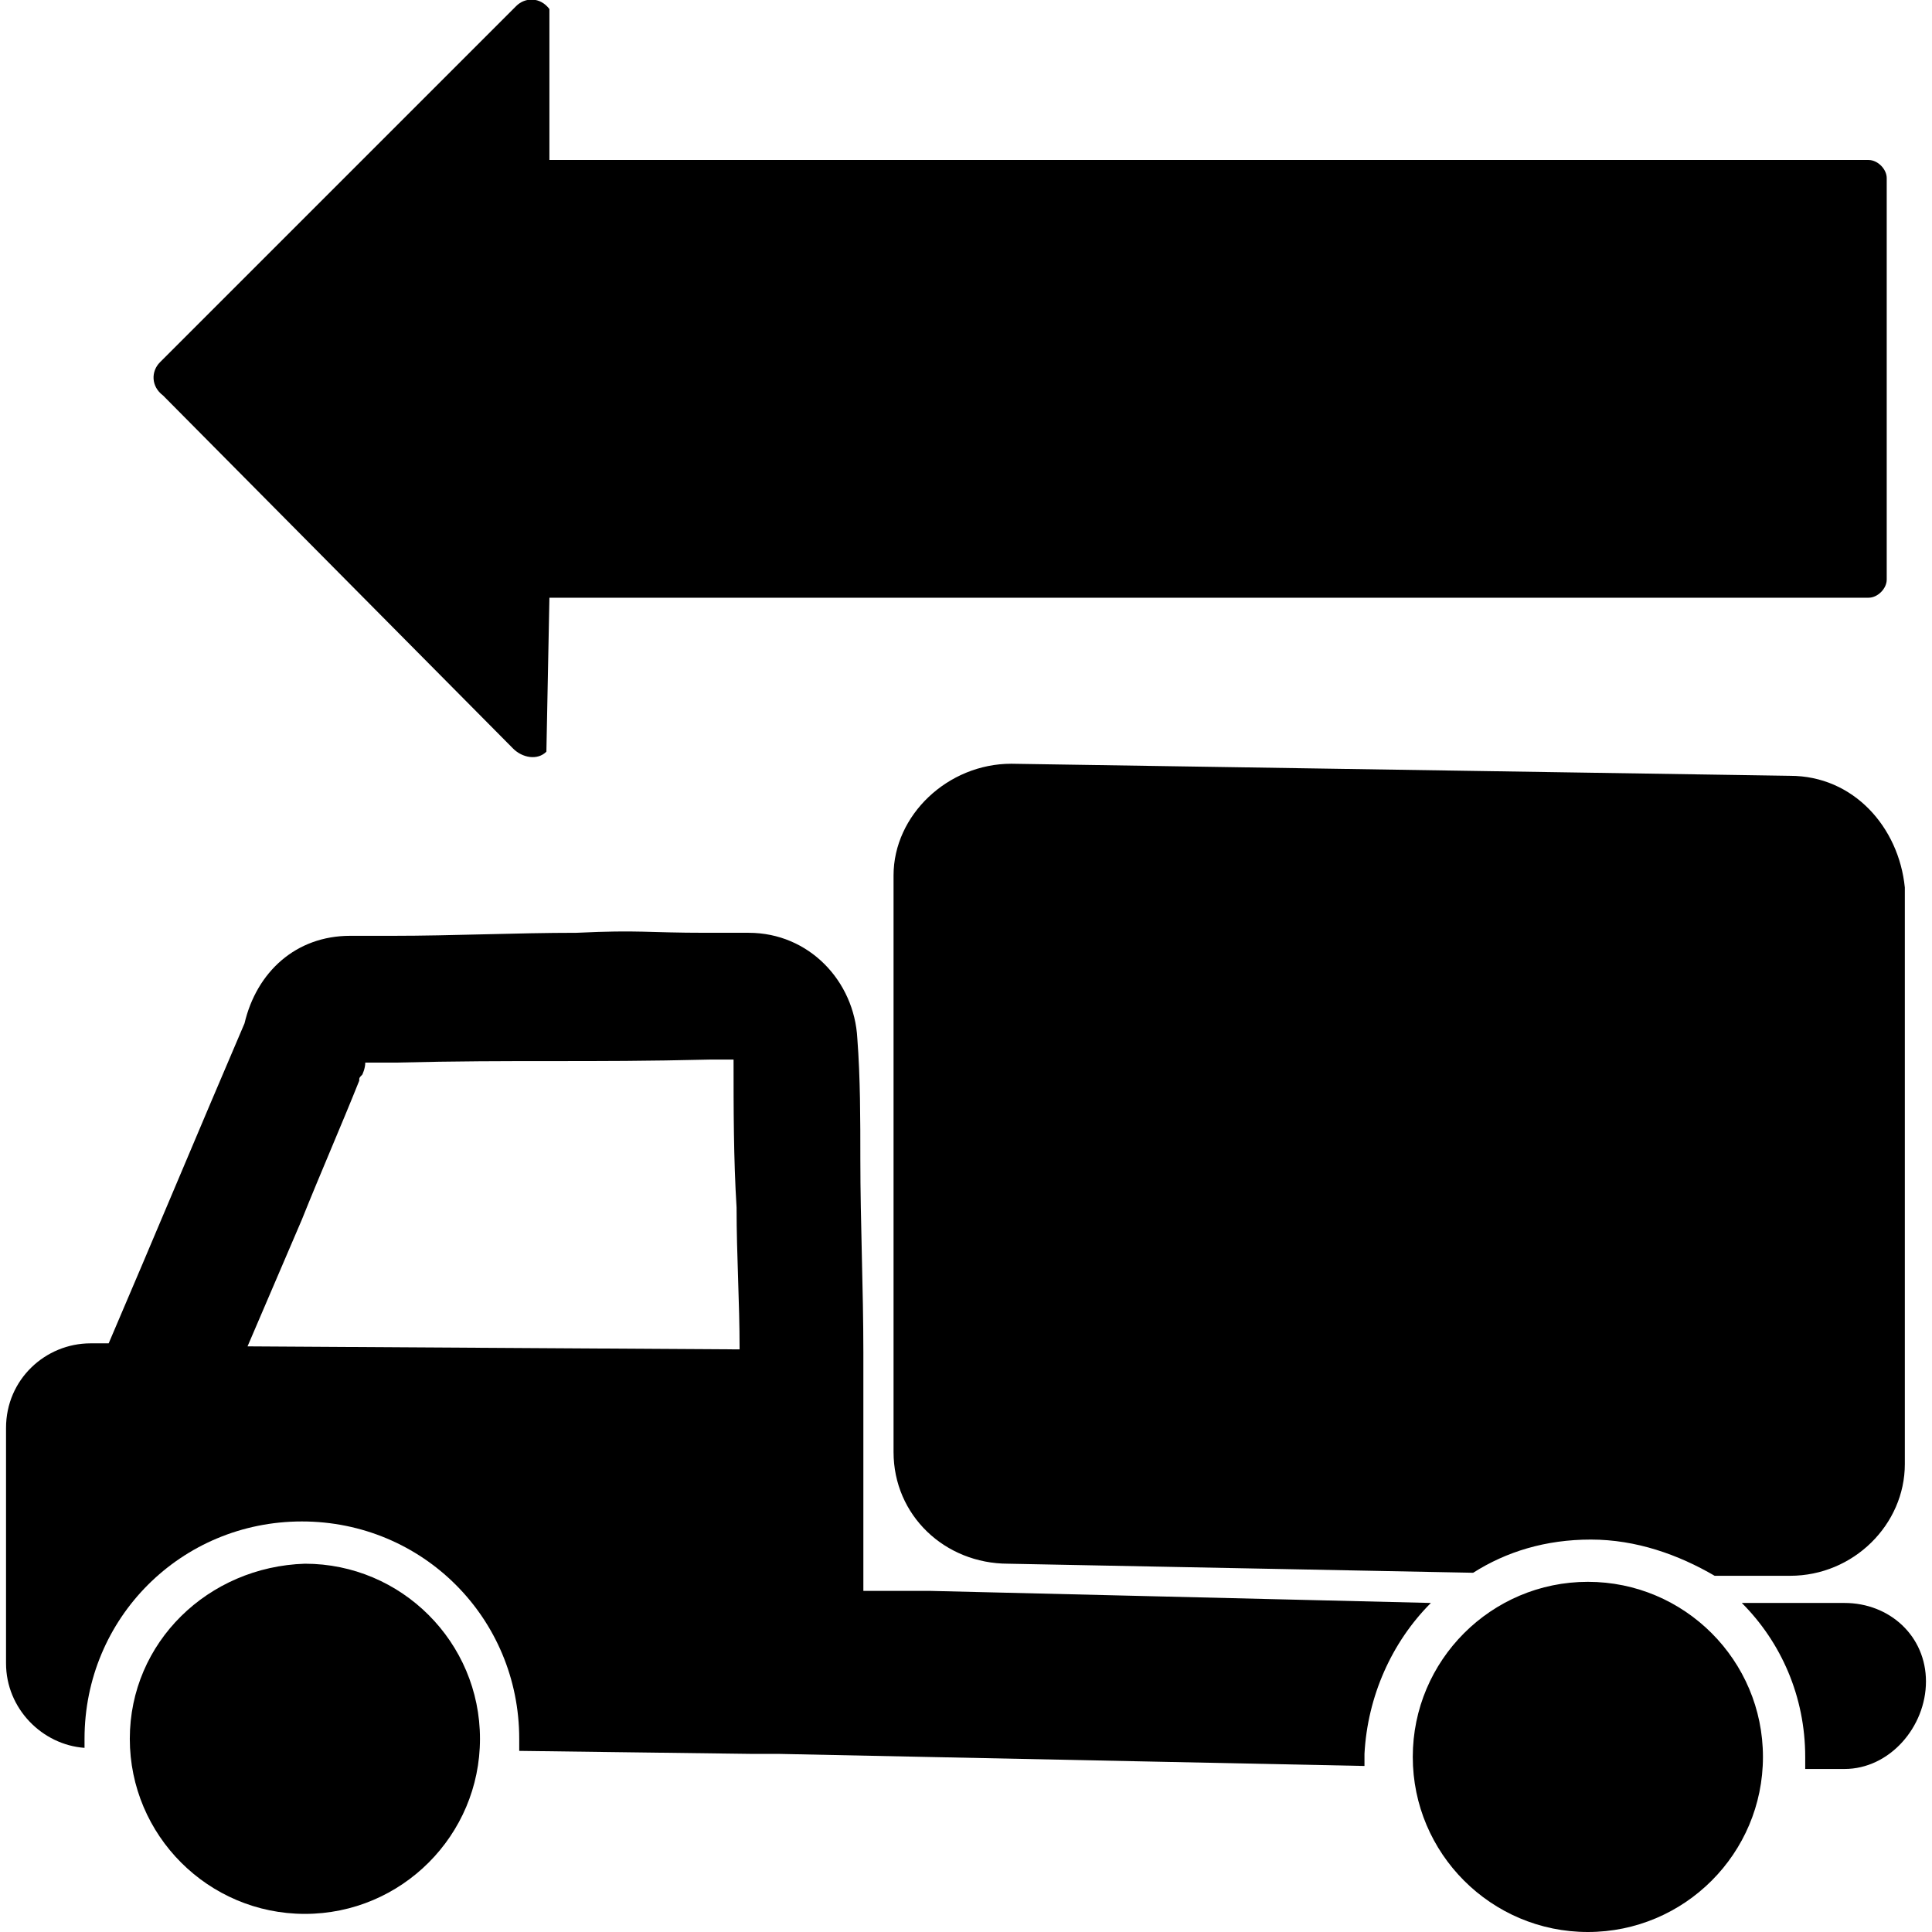 <svg id="Layer_1" xmlns="http://www.w3.org/2000/svg" viewBox="0 0 64 64"><path class="st0" d="M4.3 57.6c0 3.2 2.6 5.8 5.8 5.8 3.2 0 5.8-2.6 5.8-5.8 0-3.2-2.6-5.8-5.8-5.8-3.2.1-5.8 2.6-5.8 5.8zM59.8 58.2c0-2-.8-3.8-2.1-5.1h3.4c1.5 0 2.7 1.1 2.7 2.6s-1.2 2.9-2.7 2.9h-1.3v-.4z"/><path class="st0" d="M8.2 44.6l1.8-4.2c.6-1.5 1.3-3.1 1.9-4.6 0-.1 0-.1.1-.2 0 0 .1-.2.1-.4h1c4.1-.1 6.3 0 10.4-.1h.8c0 1.6 0 3.3.1 4.9 0 1.6.1 3.1.1 4.7l-16.3-.1zm39.2 8.5l-16.6-.4h-2.2v-5.2-.5-.6-1.6c0-2.1-.1-4.3-.1-6.4 0-1.3 0-2.7-.1-4-.1-1.9-1.6-3.5-3.6-3.5h-1.4c-2 0-2.2-.1-4.3 0-2 0-4.1.1-6.1.1h-1.4c-1.8 0-3.1 1.2-3.5 2.9-1.5 3.5-3 7.1-4.5 10.6H3c-1.5 0-2.8 1.2-2.8 2.8v7.8c0 1.5 1.2 2.7 2.6 2.8v-.3c0-4 3.2-7.2 7.2-7.2s7.2 3.2 7.2 7.2v.4l7.7.1h.9l19.4.4v-.4c.1-1.9.9-3.7 2.2-5zM46.8 58.2c0 3.2 2.6 5.8 5.8 5.8 3.2 0 5.8-2.6 5.8-5.8 0-3.2-2.6-5.8-5.8-5.8-3.2 0-5.8 2.6-5.8 5.8z"/><path class="st0" d="M59.3 25.7l-25.8-.4c-2.1 0-3.9 1.7-3.9 3.7v19.1c0 2.1 1.7 3.7 3.8 3.7l15.4.3c1.1-.7 2.4-1.1 3.9-1.1s2.9.5 4.1 1.2h2.5c2.1 0 3.8-1.7 3.8-3.7V29.4c-.2-2-1.7-3.7-3.8-3.7zM18.2.3v5h43.7c.3 0 .6.3.6.6v13.3c0 .3-.3.6-.6.6H18.2l-.1 5.1c-.3.3-.8.2-1.1-.1L5.4 13.1c-.4-.3-.4-.8-.1-1.1L17.1.2c.3-.3.8-.3 1.1.1z"/></svg>